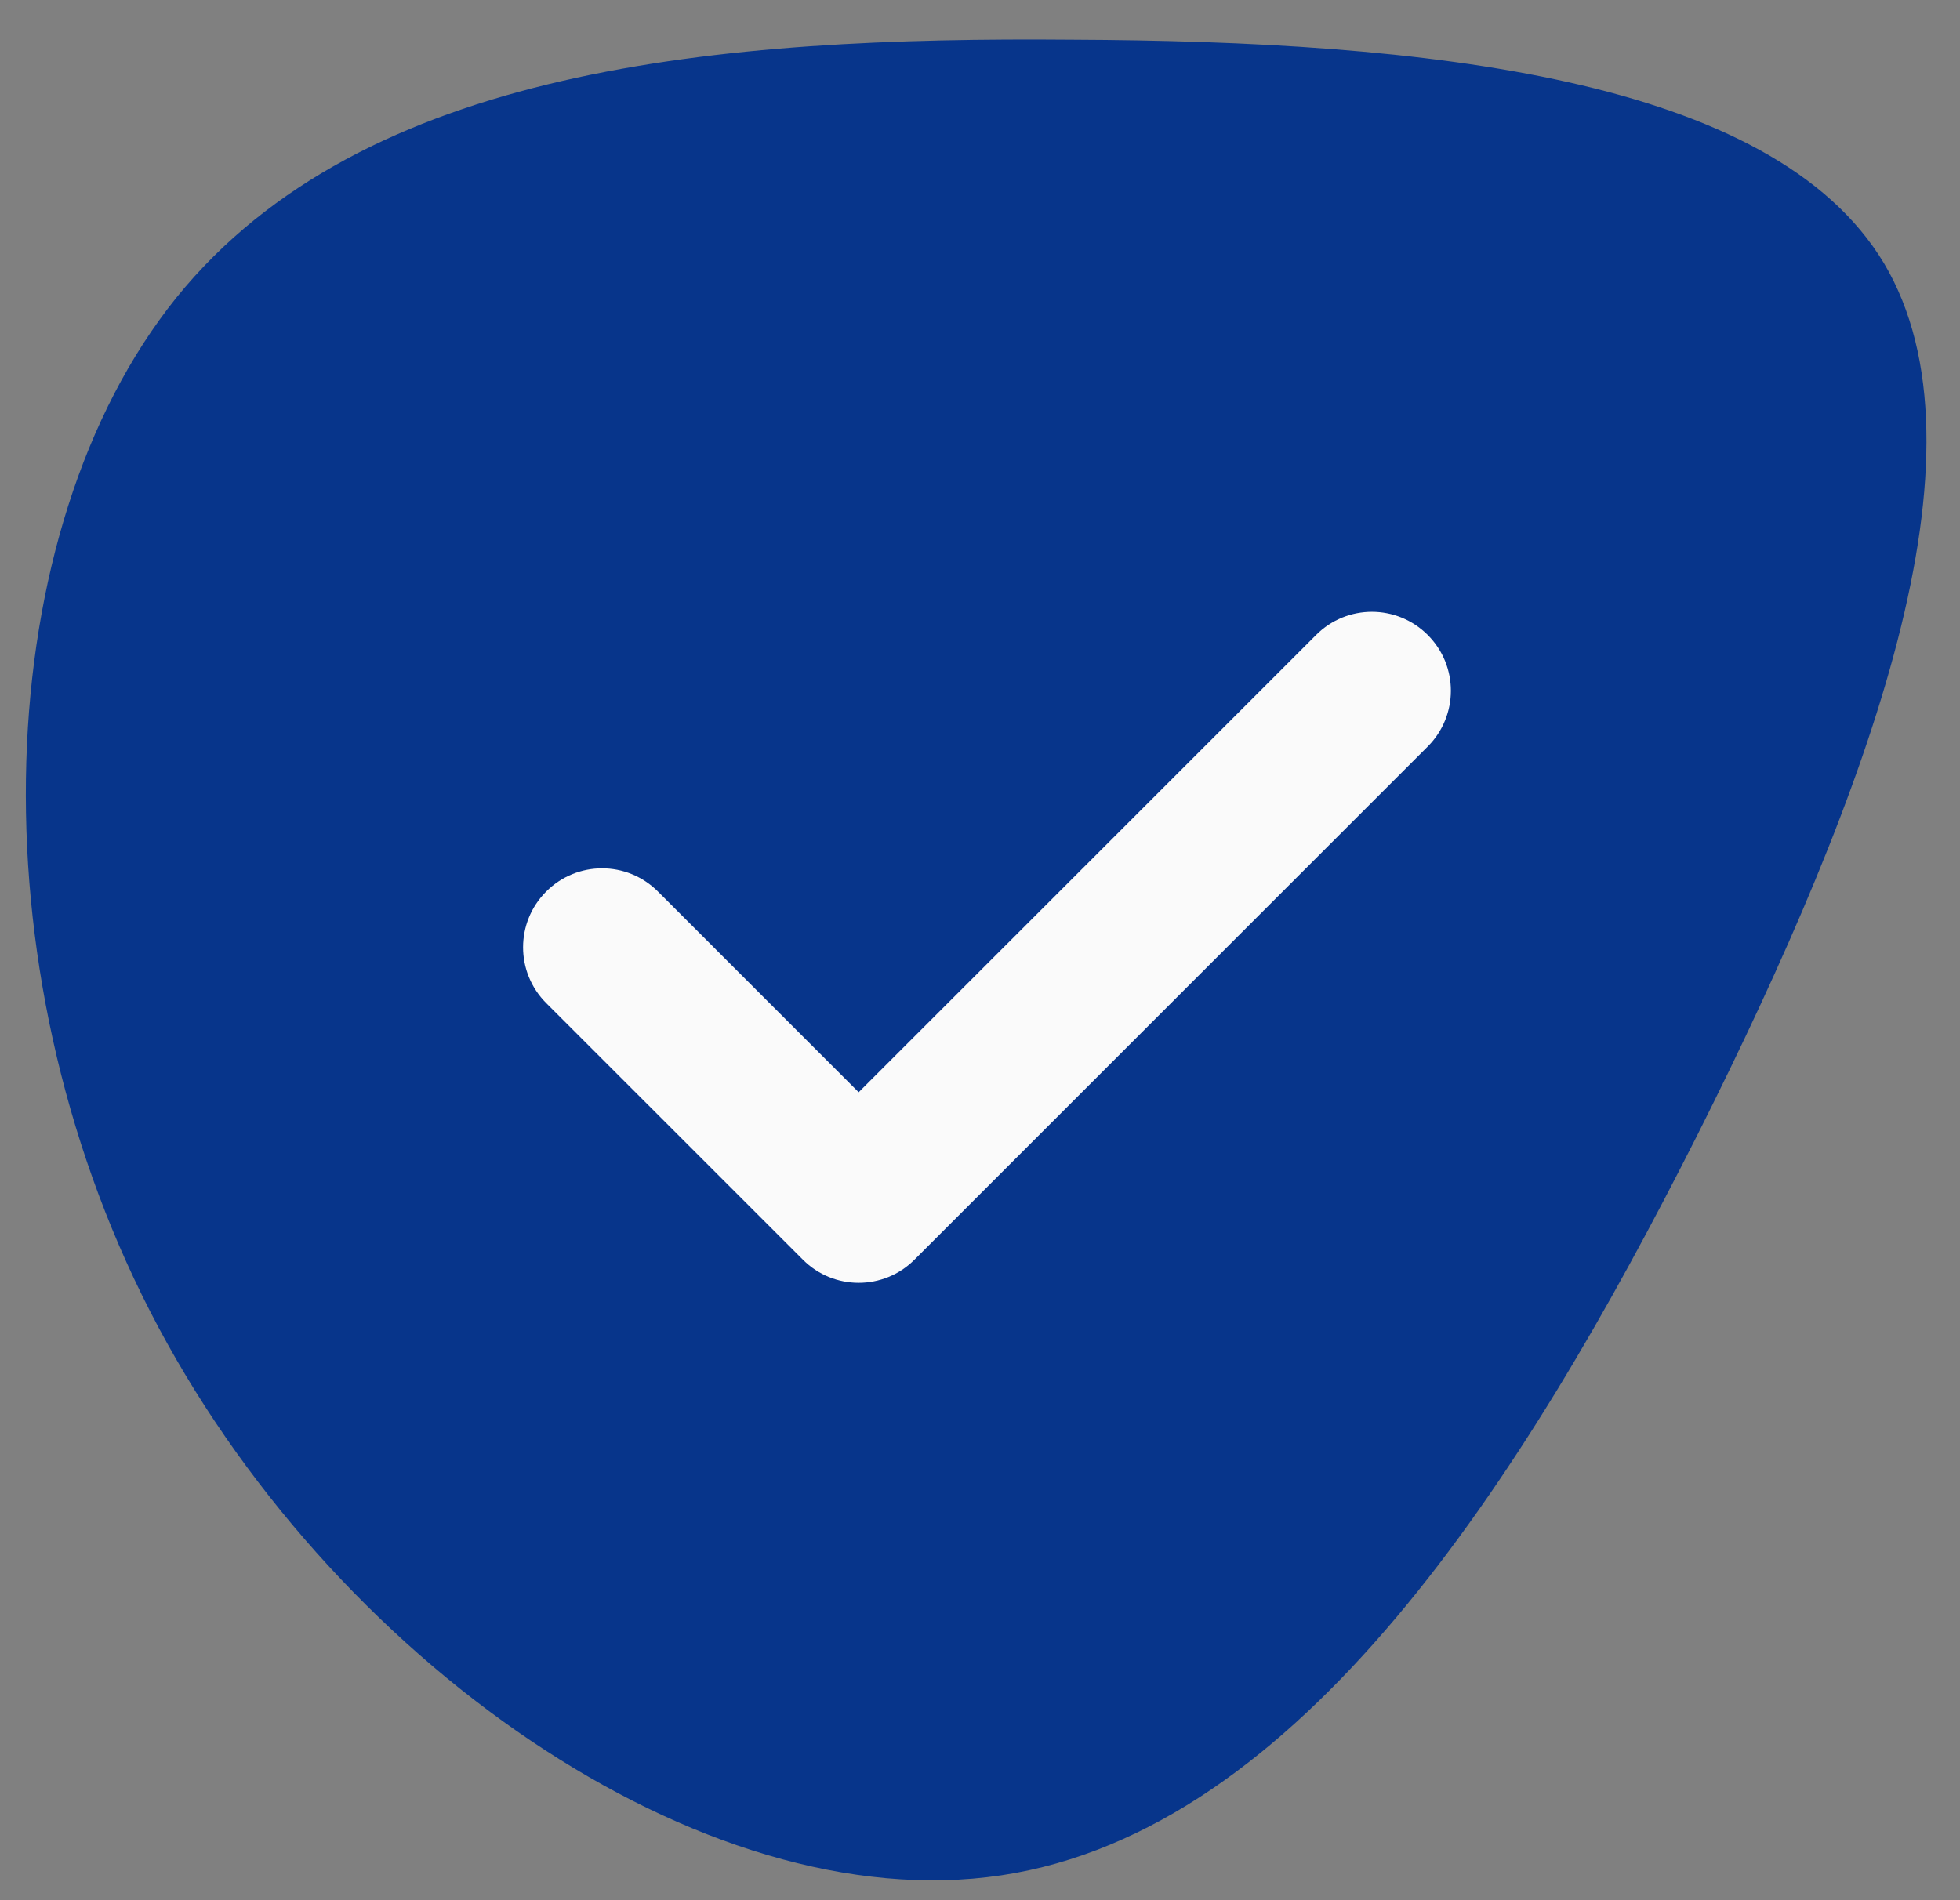 <svg width="33" height="32" viewBox="0 0 33 32" fill="none" xmlns="http://www.w3.org/2000/svg">
<rect x="0" y="0" width="33" height="32" fill="#808080" stroke="none"/>
<path d="M31.721 4.435C33.6 7.6 31.501 13.3 28.572 19.126C25.643 24.927 21.885 30.828 16.857 31.581C11.829 32.335 5.532 27.94 2.53 22.089C-0.472 16.238 -0.179 8.931 2.969 5.013C6.118 1.121 12.122 0.619 18.053 0.669C23.984 0.694 29.841 1.297 31.721 4.435Z" fill="#07358B"/>
<path d="M24.038 12.572L15.397 21.213C15.138 21.473 14.798 21.603 14.457 21.603C14.117 21.603 13.777 21.473 13.518 21.213L9.197 16.893C8.677 16.373 8.677 15.533 9.197 15.013C9.717 14.493 10.557 14.493 11.077 15.013L14.457 18.394L22.159 10.693C22.678 10.173 23.518 10.173 24.038 10.693C24.558 11.212 24.558 12.052 24.038 12.572Z" fill="#FAFAFA"/>
</svg>
